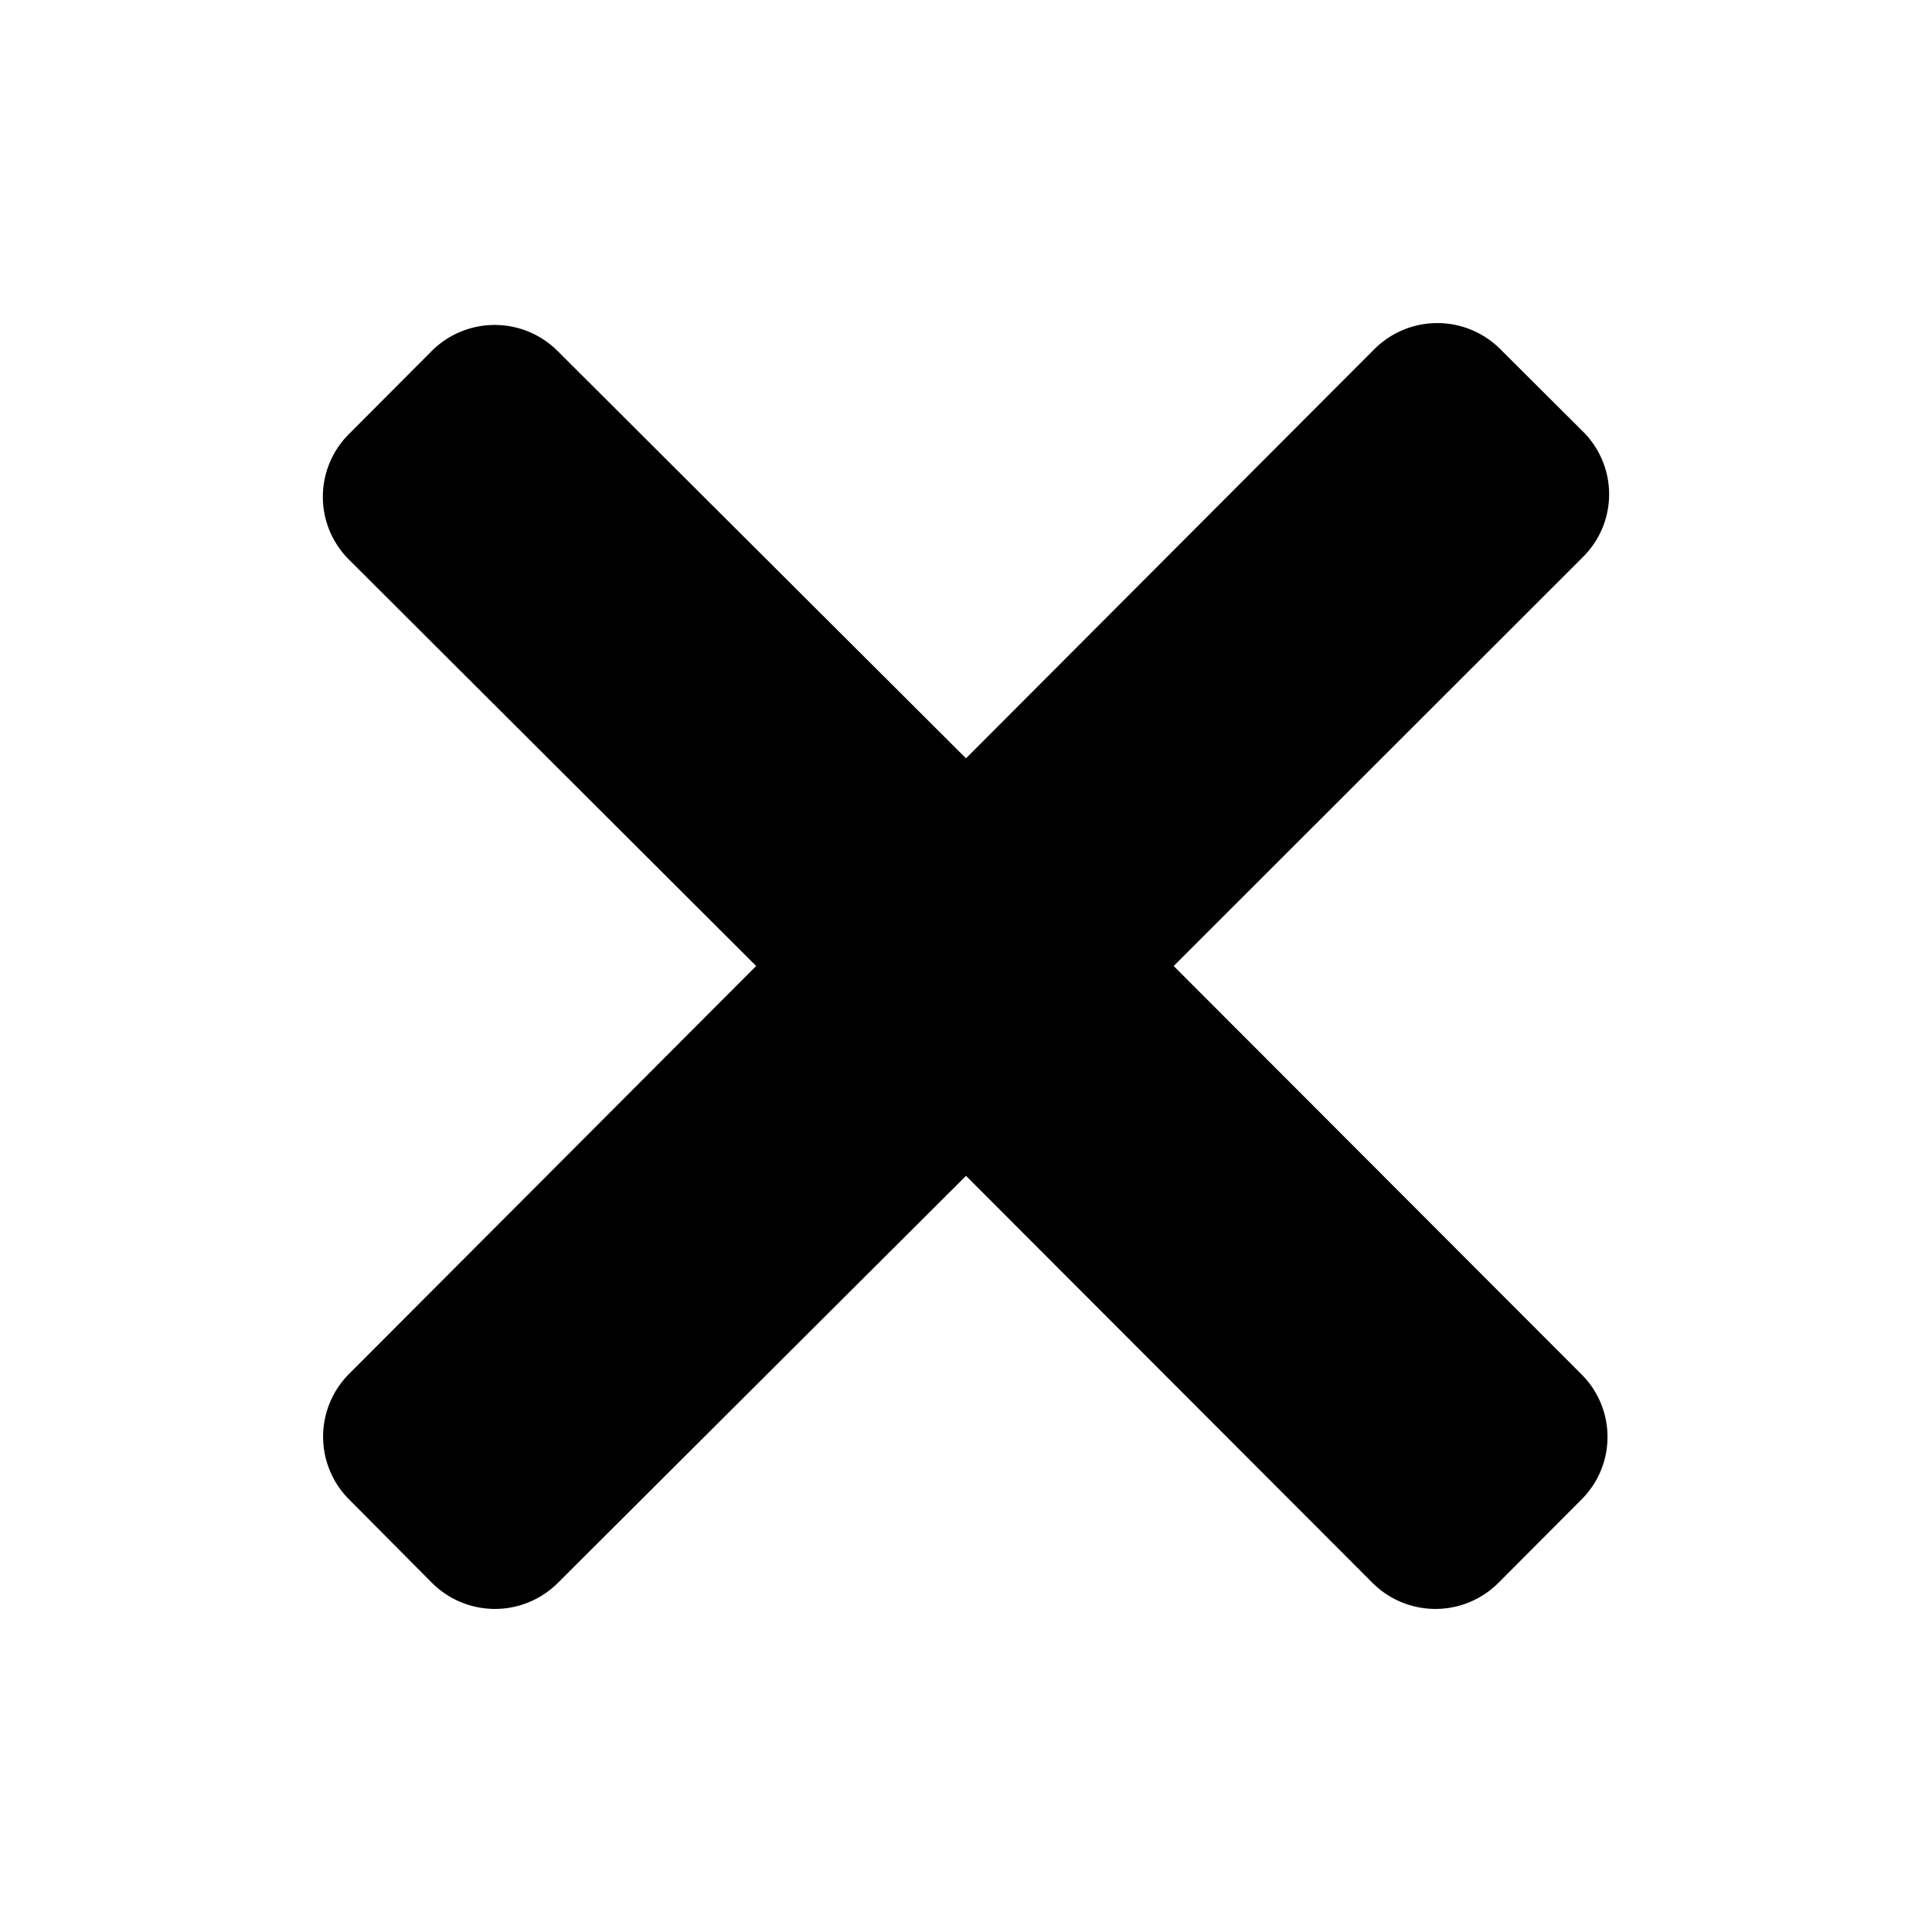 <?xml version="1.0" encoding="utf-8"?><!-- Скачано с сайта svg4.ru / Downloaded from svg4.ru -->
<svg fill="#000000" width="800px" height="800px" viewBox="0 -8 72 72" id="Layer_1" data-name="Layer 1" xmlns="http://www.w3.org/2000/svg"><title>times</title><path d="M43.74,28,59,12.75a3.29,3.29,0,0,0,0-4.66L55.9,5a3.32,3.32,0,0,0-4.67,0L36,20.26,20.77,5.07a3.32,3.32,0,0,0-4.67,0L13,8.18a3.3,3.3,0,0,0,0,4.67L28.18,28,13,43.21a3.31,3.31,0,0,0,0,4.66L16.11,51a3.32,3.32,0,0,0,4.67,0L36,35.82,51.16,51a3.32,3.32,0,0,0,4.67,0l3.11-3.12a3.29,3.29,0,0,0,0-4.66Z"/></svg>